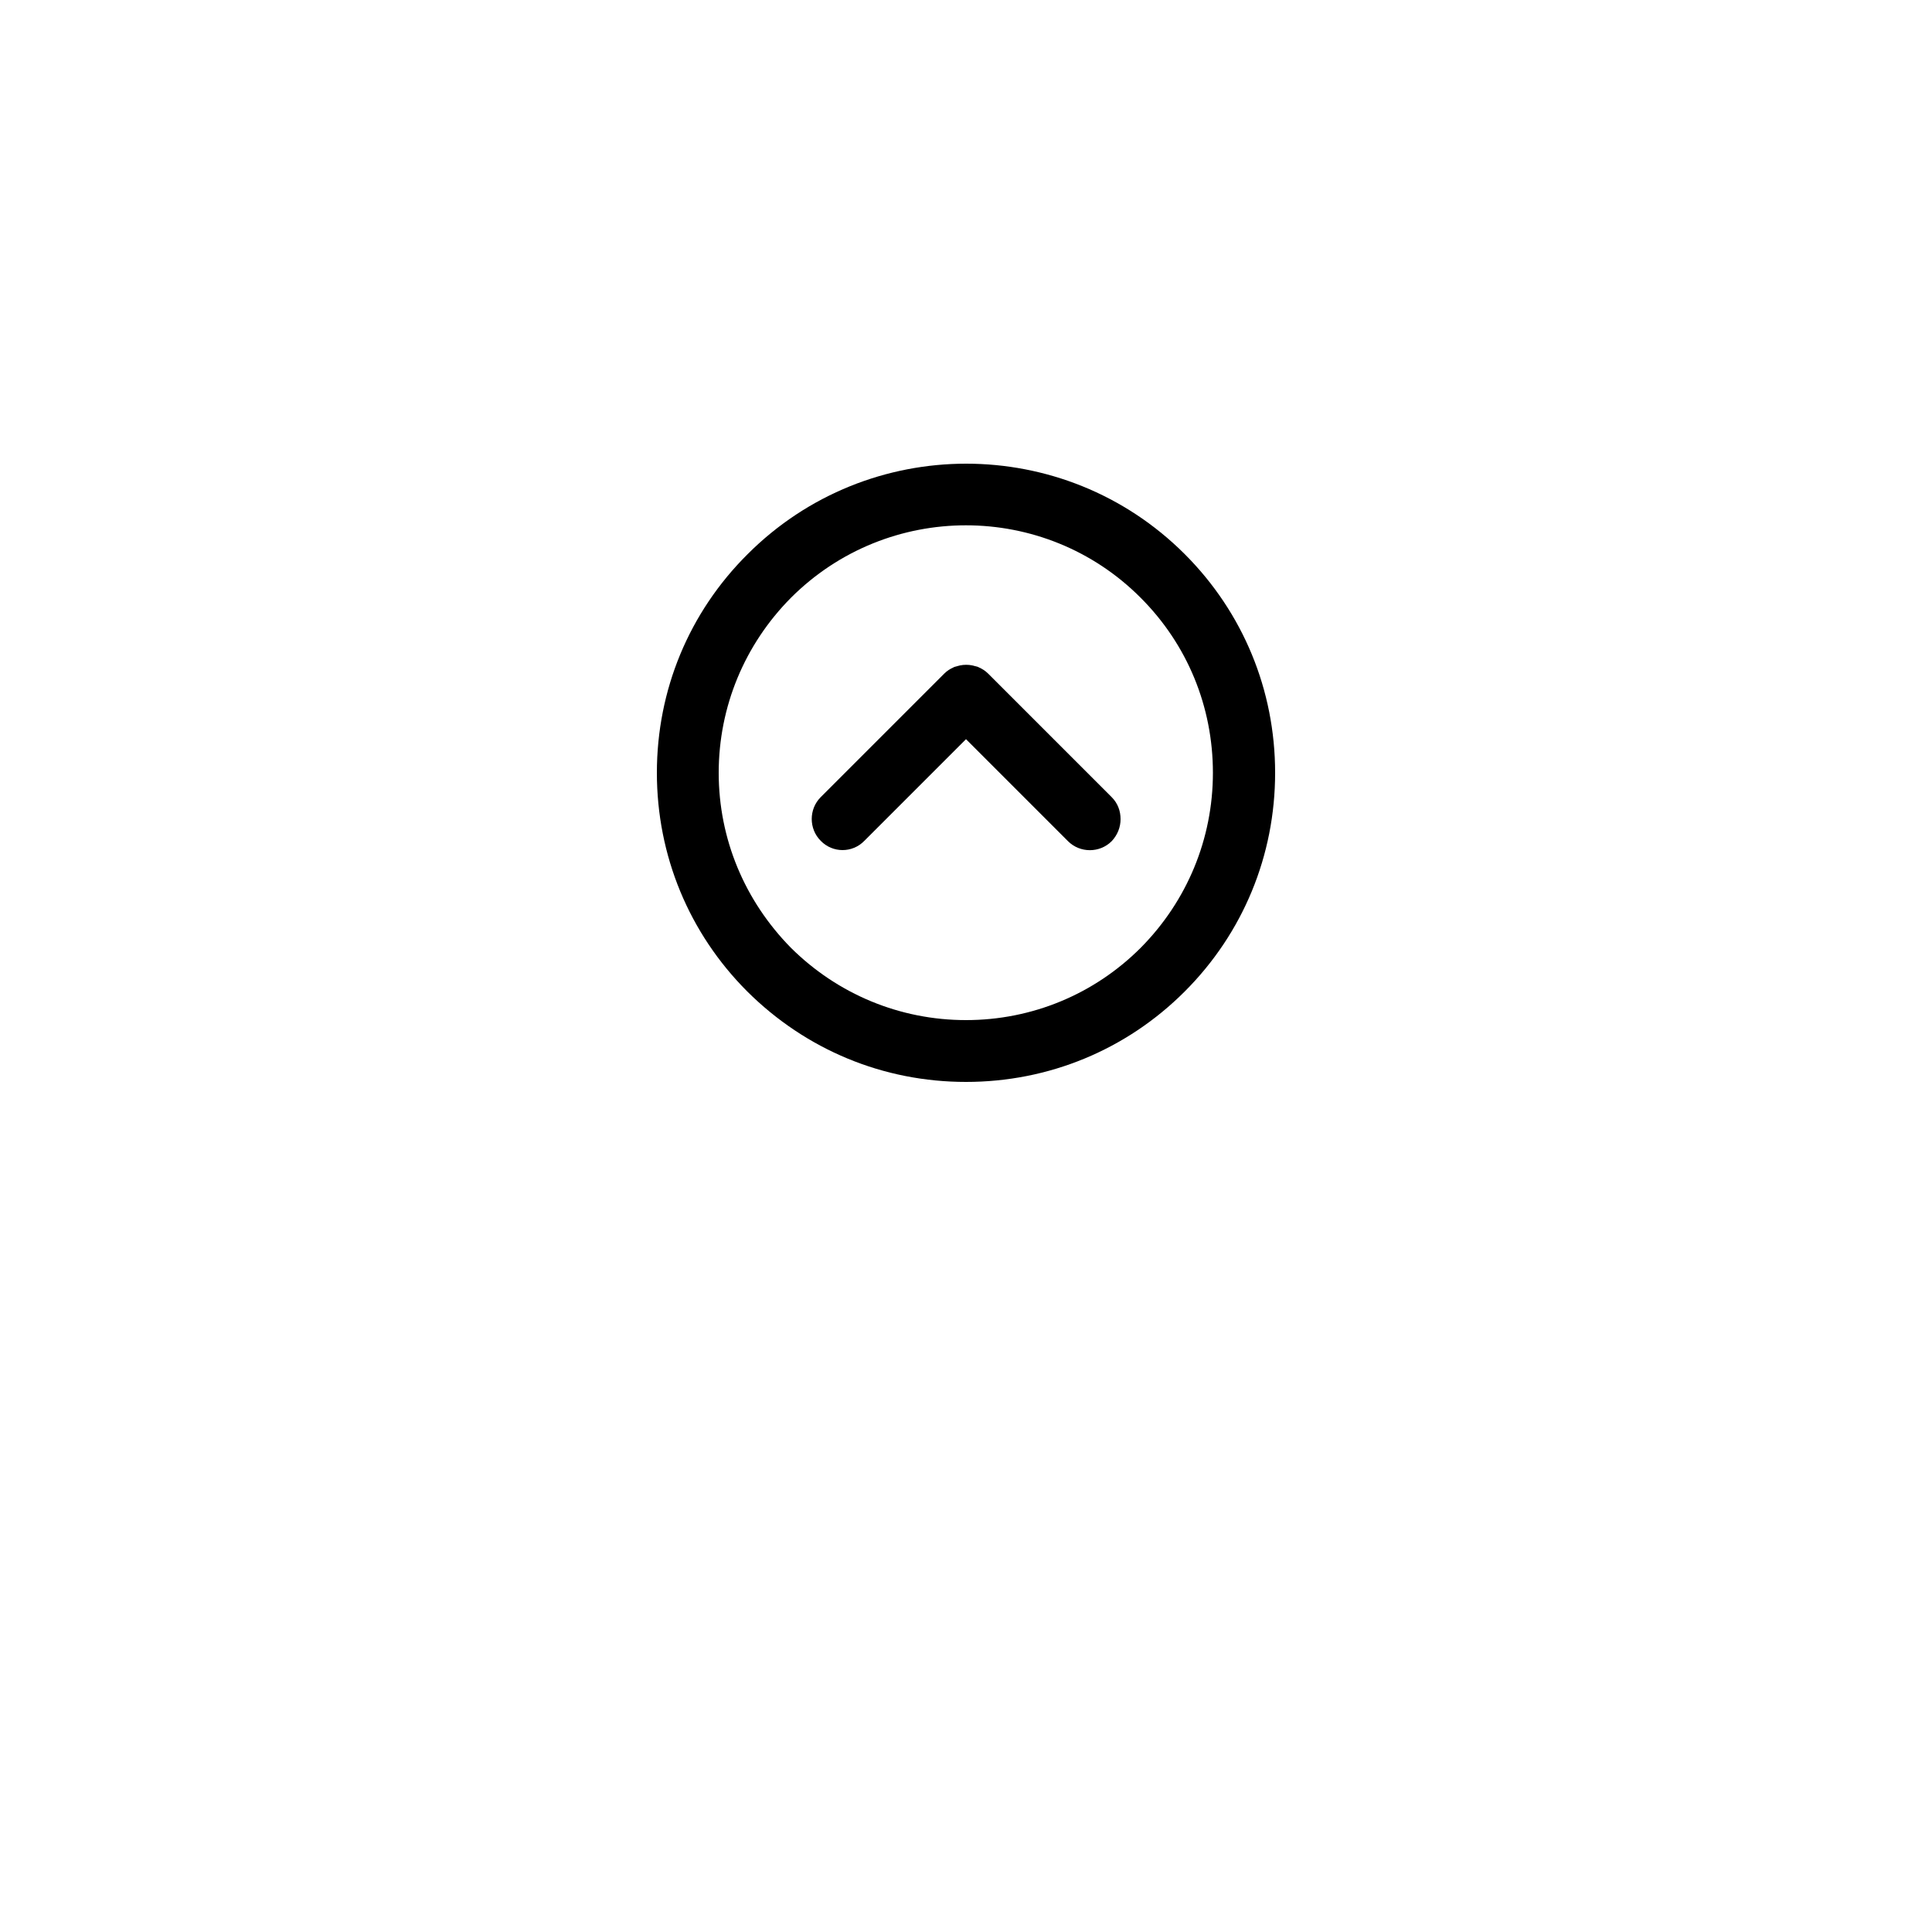 <?xml version="1.0" encoding="utf-8"?>

<!DOCTYPE svg PUBLIC "-//W3C//DTD SVG 1.1//EN" "http://www.w3.org/Graphics/SVG/1.1/DTD/svg11.dtd">

<svg fill="#000000" height="800px" width="800px" version="1.1" id="Layer_1" xmlns="http://www.w3.org/2000/svg" xmlns:xlink="http://www.w3.org/1999/xlink" 
	 viewBox="0 0 500 500" enable-background="new 0 0 500 500" xml:space="preserve">
<g>
	<path d="M250,280c21.4,0,41.5-8.3,56.6-23.4c15.1-15.1,23.4-35.2,23.4-56.6s-8.3-41.5-23.4-56.6c-31.2-31.2-81.9-31.2-113.1,0
		C178.3,158.5,170,178.6,170,200s8.3,41.5,23.4,56.6C208.6,271.7,228.6,280,250,280z M250,264c-17.1,0-33.2-6.7-45.3-18.7
		C192.7,233.1,186,217.1,186,200c0-17.1,6.7-33.2,18.7-45.3c25-25,65.6-25,90.5,0c12.1,12.1,18.7,28.2,18.7,45.3
		s-6.7,33.2-18.7,45.3C283.2,257.3,267.1,264,250,264z"/>
	<path d="M212.4,217.6c-3.1-3.1-3.1-8.2,0-11.3l32-32c0.7-0.7,1.5-1.2,2.4-1.6c0.1,0,0.1-0.1,0.2-0.1c0.3-0.1,0.7-0.2,1.1-0.3
		c0.1,0,0.3-0.1,0.4-0.1c1-0.2,2.1-0.2,3.1,0c0.1,0,0.3,0.1,0.4,0.1c0.4,0.1,0.7,0.2,1.1,0.3c0.1,0,0.1,0.1,0.2,0.1
		c0.9,0.4,1.7,0.9,2.4,1.6l32,32c1.6,1.6,2.3,3.6,2.3,5.7s-0.8,4.1-2.3,5.7c-3.1,3.1-8.2,3.1-11.3,0L250,191.3l-26.3,26.3
		C220.6,220.8,215.5,220.8,212.4,217.6z"/>
</g>
</svg>
